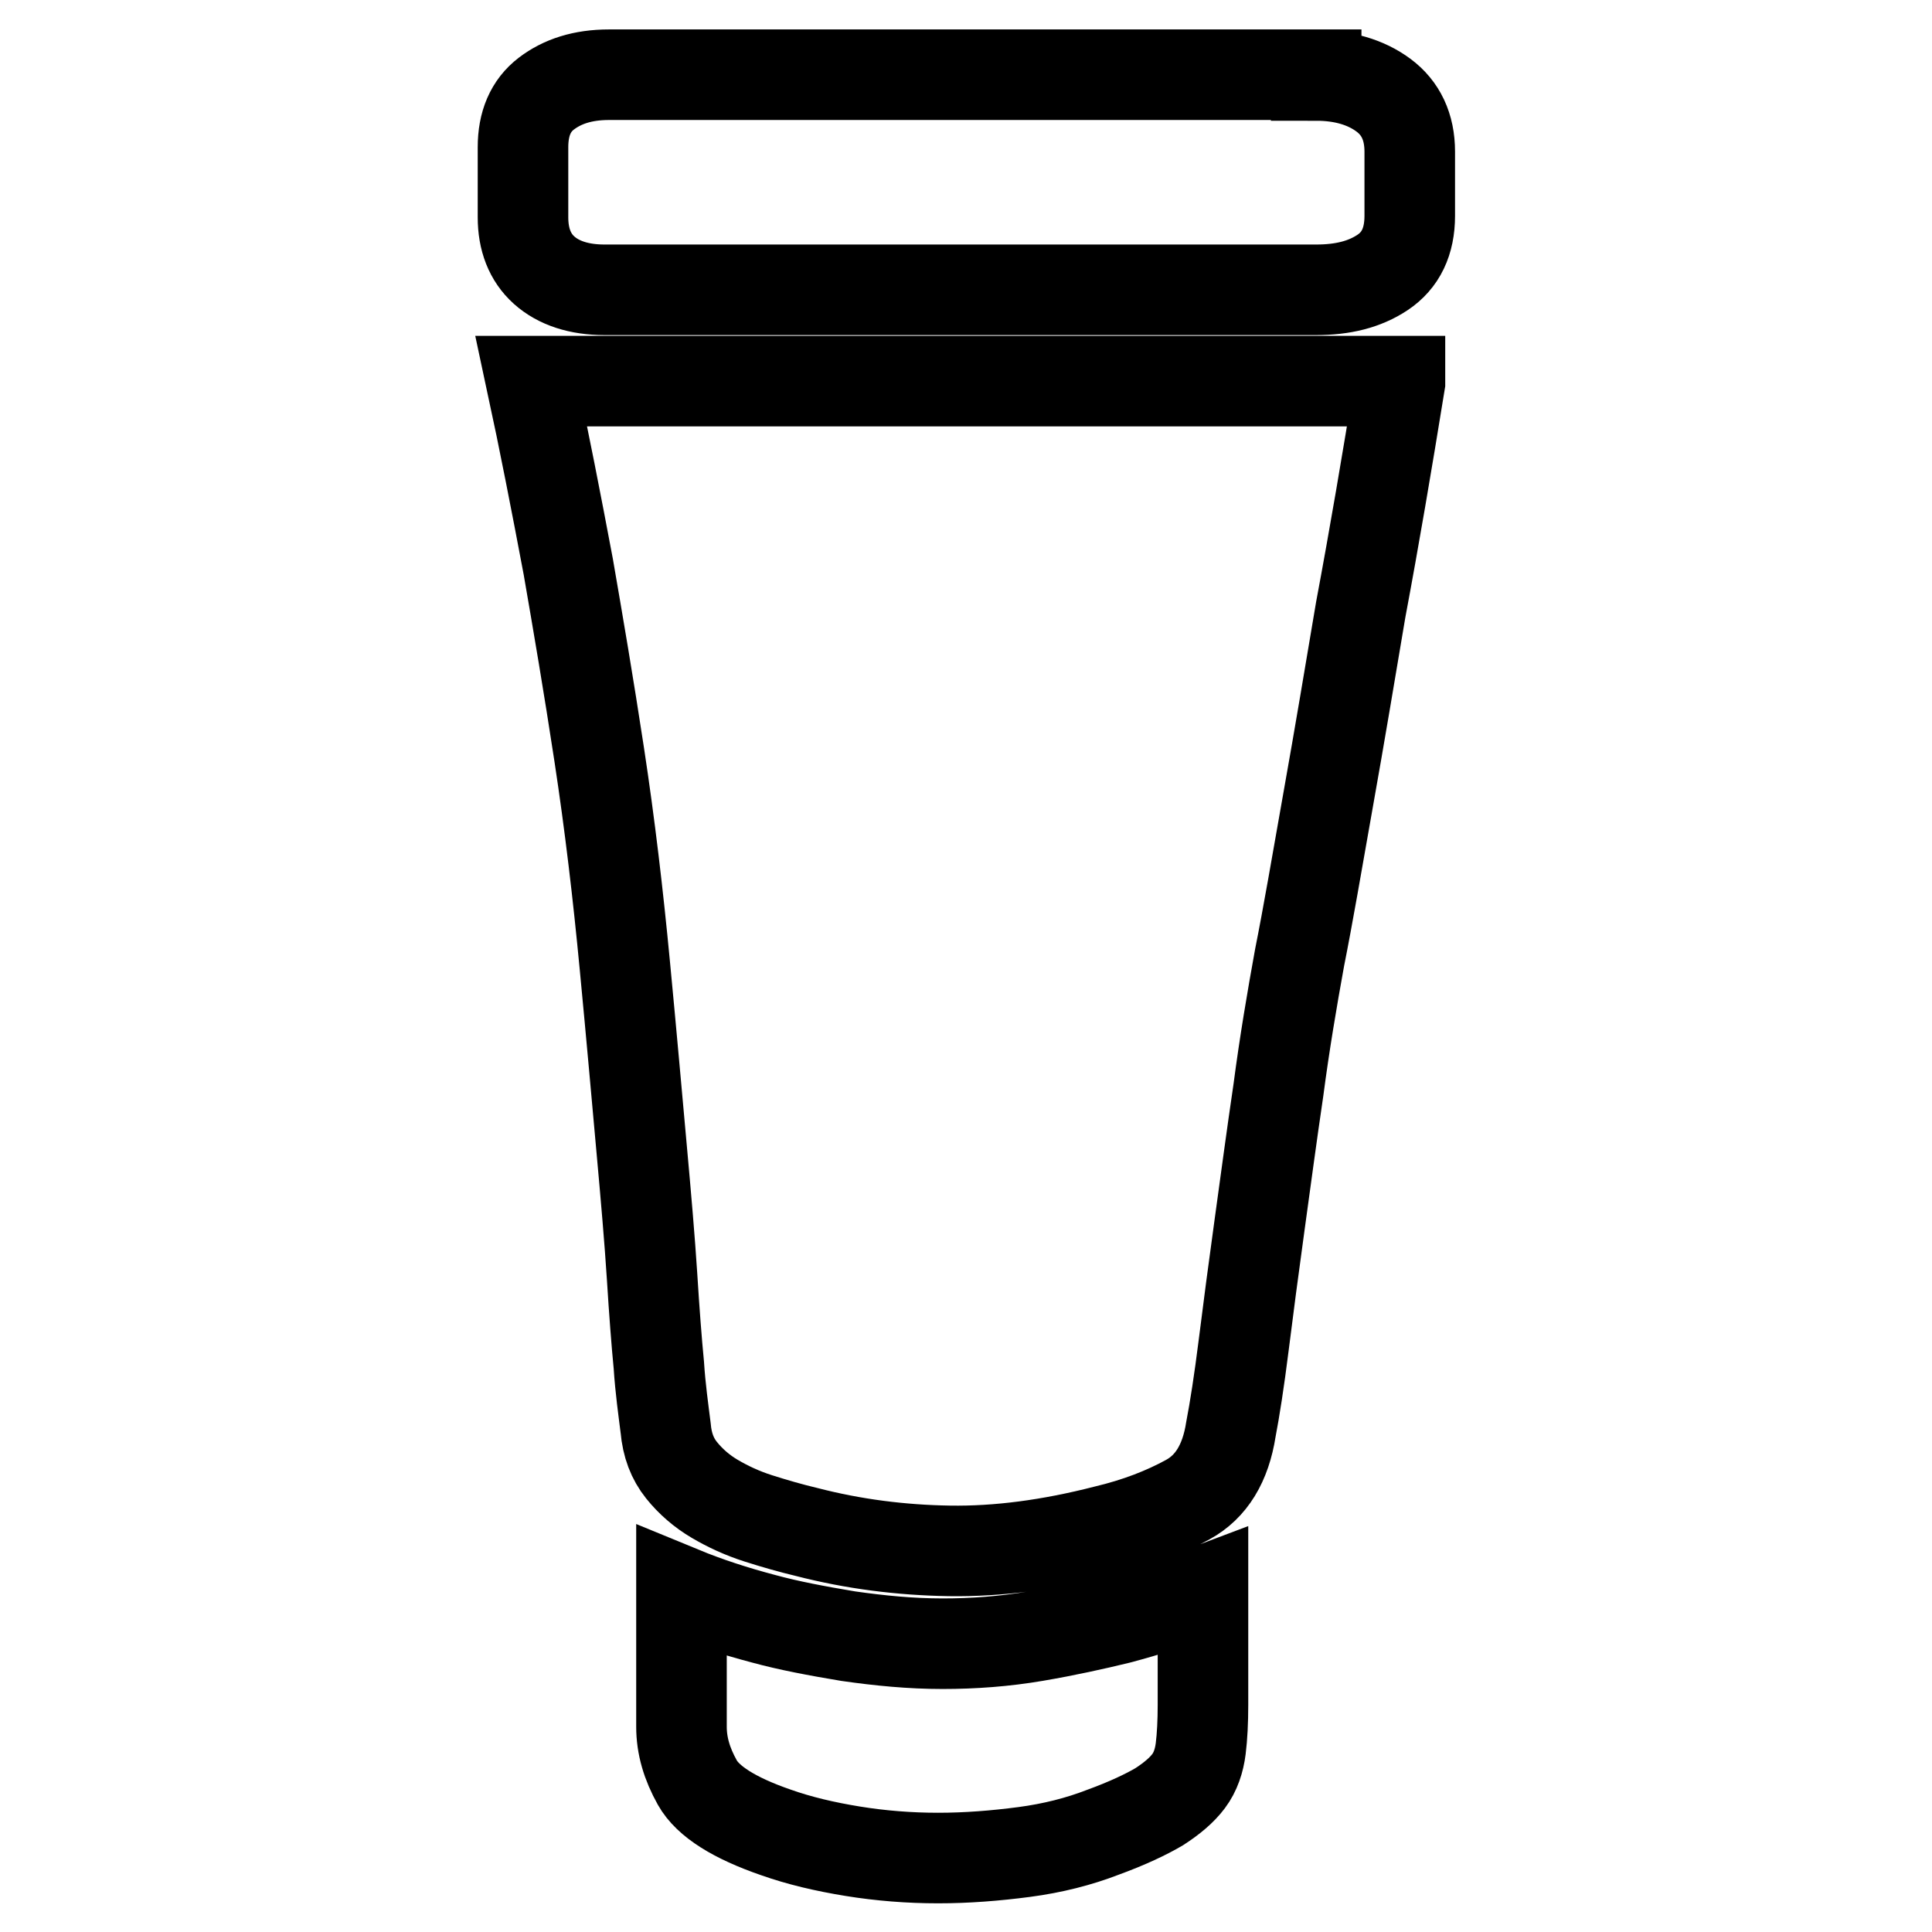 <?xml version="1.0" encoding="utf-8"?>
<!-- Svg Vector Icons : http://www.onlinewebfonts.com/icon -->
<!DOCTYPE svg PUBLIC "-//W3C//DTD SVG 1.1//EN" "http://www.w3.org/Graphics/SVG/1.1/DTD/svg11.dtd">
<svg version="1.1" xmlns="http://www.w3.org/2000/svg" xmlns:xlink="http://www.w3.org/1999/xlink" x="0px" y="0px" viewBox="0 0 256 256" enable-background="new 0 0 256 256" xml:space="preserve">
<g><g><path stroke-width="12" fill-opacity="0" stroke="#000000"  d="M174.4,10c3.6,0,6.6,0.9,8.9,2.6c2.3,1.7,3.5,4.2,3.5,7.5v8.5c0,3.4-1.2,5.9-3.6,7.5c-2.4,1.6-5.3,2.3-8.8,2.3H80.1c-3.4,0-6.1-0.9-8-2.6c-1.9-1.7-2.8-4.1-2.8-7v-9.3c0-3.1,1-5.5,3.1-7.1s4.8-2.5,8.3-2.5H174.4L174.4,10z M185.5,50.7c-1.7,10.5-3.4,20.5-5.2,30.1c-1.4,8.3-2.8,16.7-4.3,25.1c-1.5,8.5-2.7,15.5-3.8,21c-1,5.5-2,11.4-2.8,17.5c-0.9,6.1-1.7,12.1-2.5,17.9c-0.8,5.8-1.5,11.1-2.1,15.9c-0.6,4.8-1.2,8.6-1.7,11.2c-0.7,4.5-2.6,7.6-5.7,9.3c-3.1,1.7-6.7,3.1-10.9,4.1c-7.4,1.9-14.3,2.8-20.7,2.7c-6.4-0.1-12.7-0.9-18.9-2.5c-2.1-0.5-4.2-1.1-6.4-1.8c-2.2-0.7-4.1-1.6-5.8-2.6c-1.7-1-3.2-2.3-4.4-3.8c-1.2-1.5-1.9-3.3-2.1-5.6c-0.3-2.4-0.7-5.2-0.9-8.3c-0.3-3.1-0.6-7-0.9-11.8c-0.3-4.7-0.8-10.5-1.4-17.1c-0.6-6.6-1.3-14.6-2.2-24c-0.9-9.5-2-18.8-3.4-28c-1.4-9.2-2.8-17.4-4.1-24.9c-1.6-8.5-3.2-16.7-4.9-24.6H185.5L185.5,50.7z M124.9,217.8c4.1,0,8.2-0.3,12.3-1c4.1-0.7,7.7-1.5,11-2.3c3.8-1,7.5-2.2,11.2-3.6v15c0,2.2-0.1,4.2-0.3,5.8c-0.2,1.6-0.7,3.1-1.6,4.3s-2.2,2.3-3.9,3.4c-1.7,1-4.2,2.2-7.5,3.4c-3.1,1.2-6.6,2.1-10.4,2.6c-3.8,0.5-7.6,0.8-11.4,0.8c-3.8,0-7.6-0.3-11.3-0.9c-3.7-0.6-7.1-1.4-10.2-2.5c-5.5-1.9-9-4.1-10.4-6.6c-1.4-2.5-2.1-4.9-2.1-7.4v-17.9c3.4,1.4,7.1,2.6,10.9,3.6c3.3,0.9,7,1.6,11.2,2.3C116.6,217.4,120.7,217.8,124.9,217.8L124.9,217.8z"/></g></g>
</svg>
